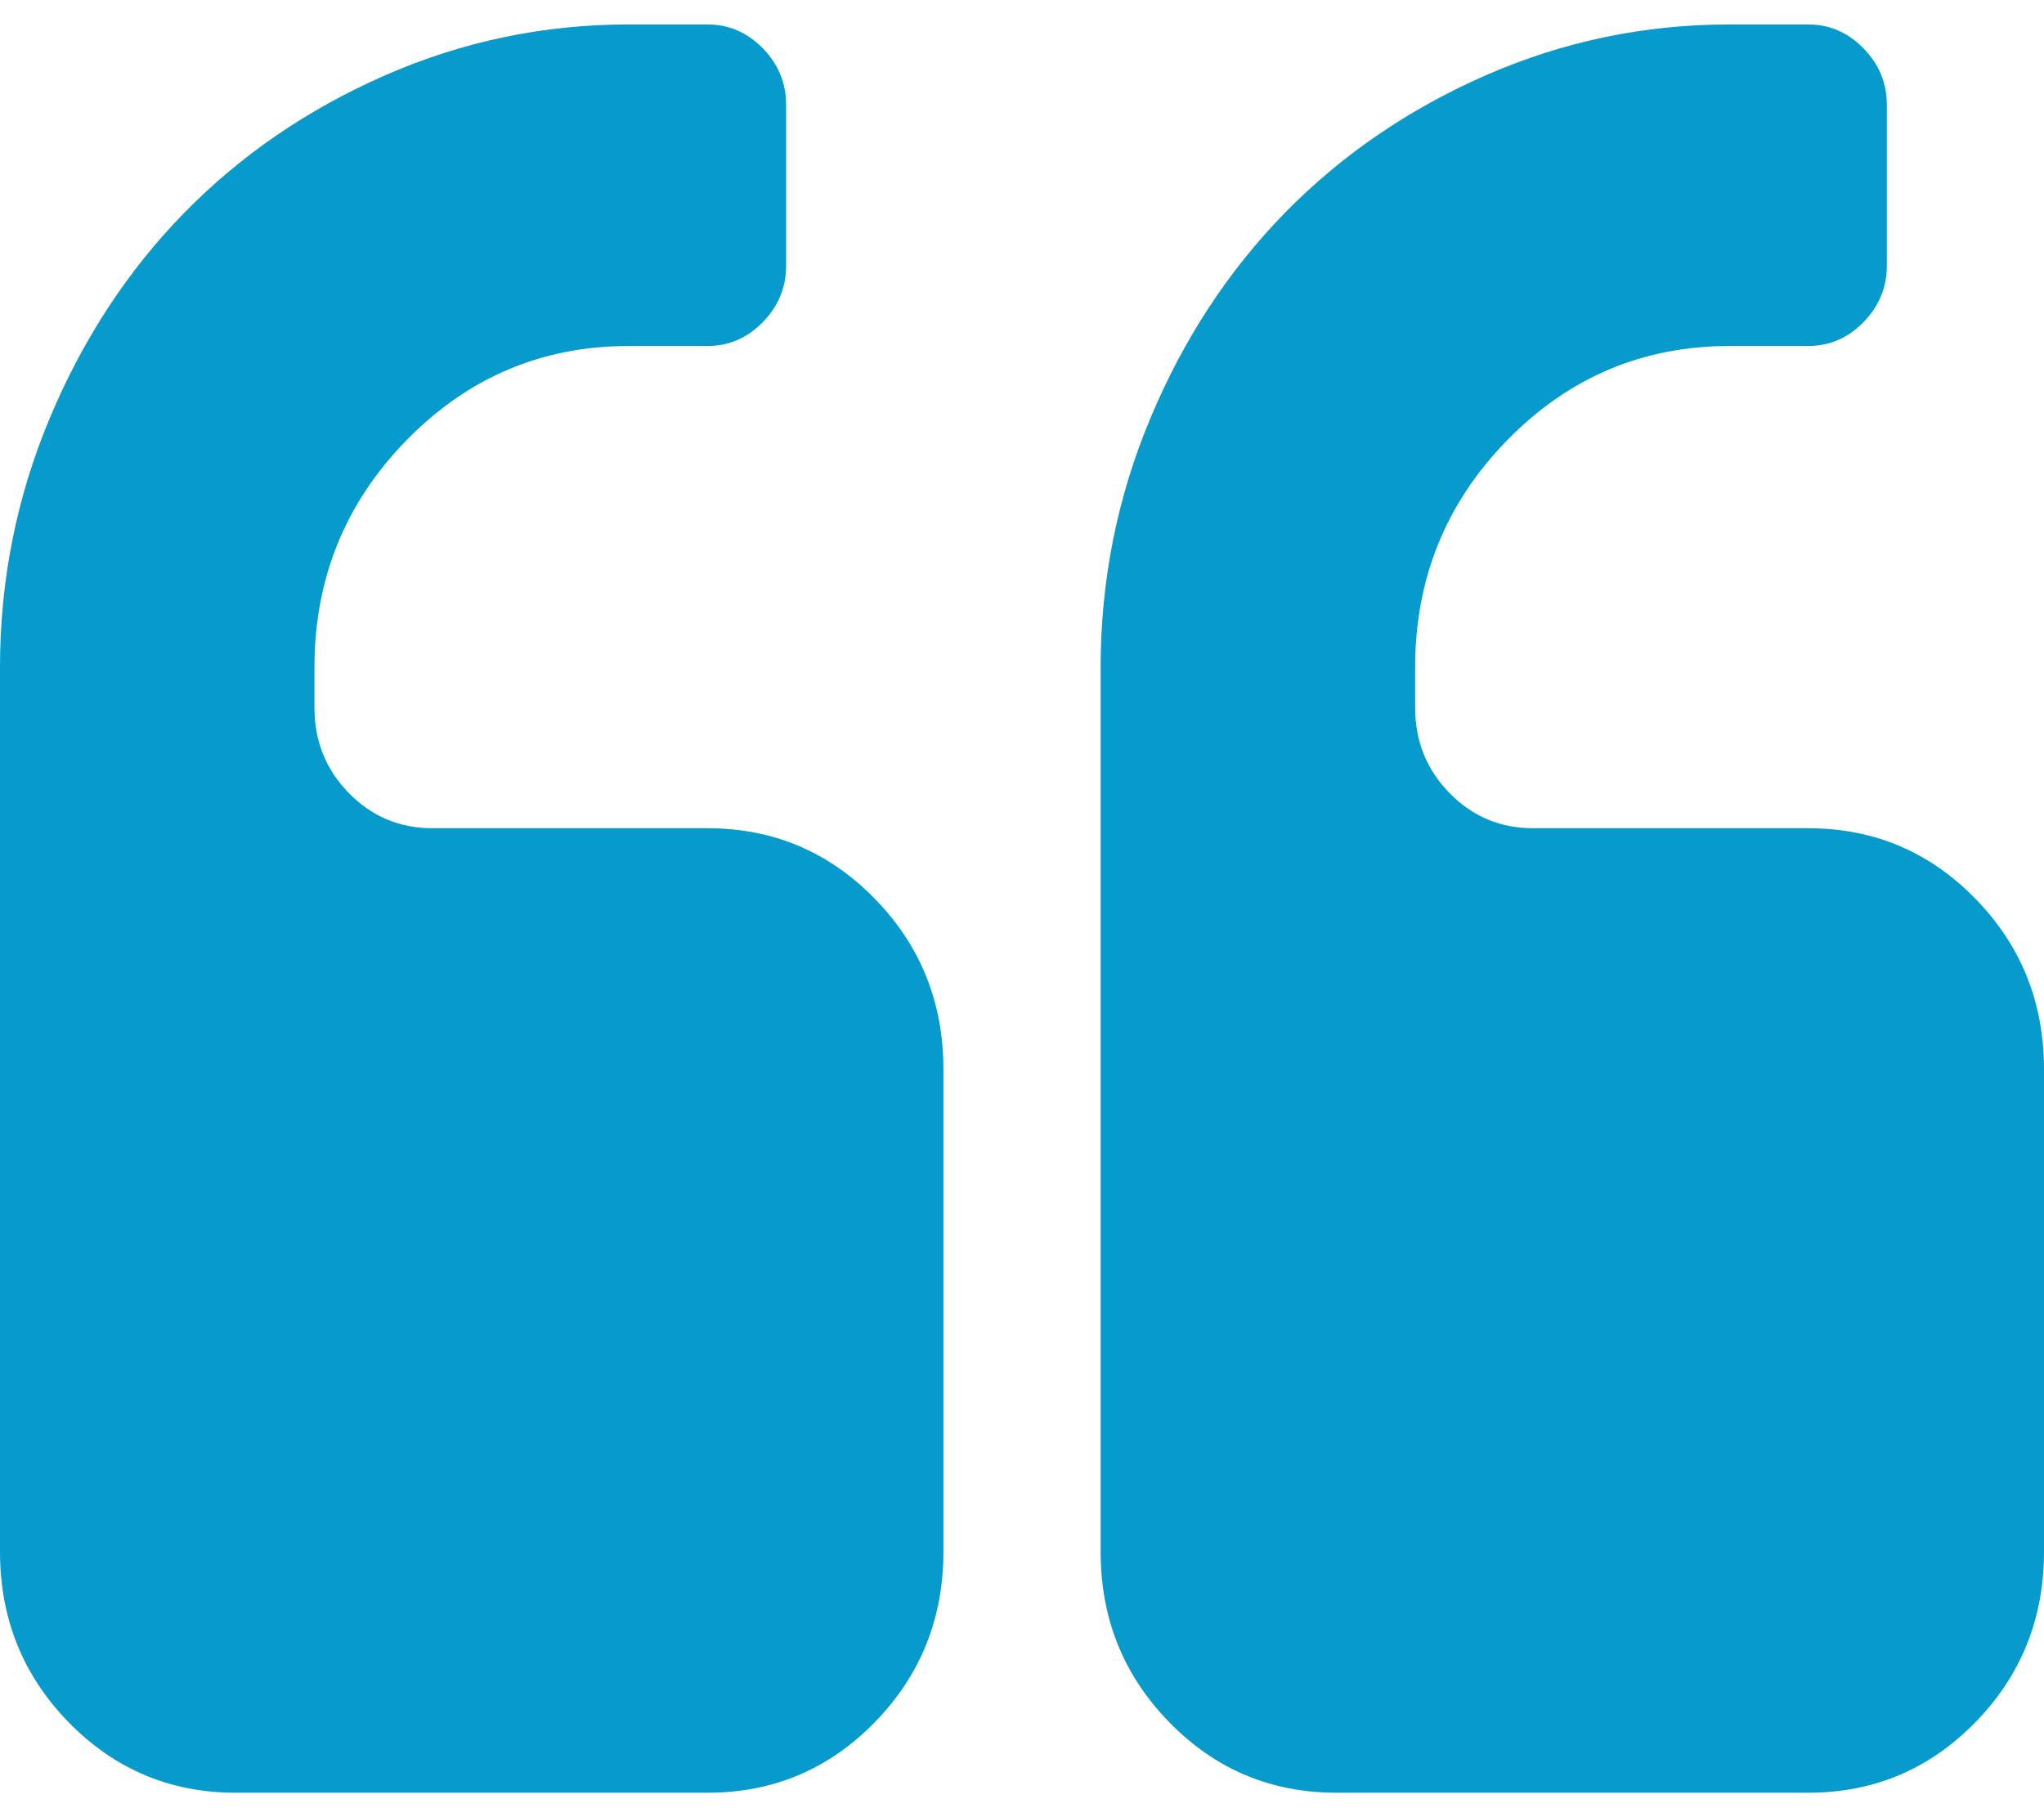 <svg width="45" height="40" viewBox="0 0 45 40" fill="none" xmlns="http://www.w3.org/2000/svg">
<path d="M15.577 18.231H9.519C8.798 18.231 8.185 17.973 7.68 17.457C7.175 16.941 6.923 16.314 6.923 15.577V14.693C6.923 12.739 7.599 11.071 8.951 9.689C10.303 8.307 11.935 7.616 13.846 7.616H15.577C16.046 7.616 16.451 7.441 16.794 7.091C17.136 6.74 17.307 6.326 17.307 5.847V2.308C17.307 1.829 17.136 1.414 16.794 1.064C16.451 0.714 16.046 0.538 15.577 0.538H13.846C11.971 0.538 10.182 0.912 8.478 1.658C6.774 2.405 5.301 3.414 4.056 4.685C2.812 5.957 1.826 7.463 1.095 9.205C0.365 10.947 0 12.776 0 14.693V34.154C0 35.629 0.505 36.881 1.514 37.914C2.524 38.946 3.75 39.462 5.192 39.462H15.577C17.02 39.462 18.245 38.946 19.255 37.914C20.265 36.881 20.77 35.629 20.77 34.154V23.539C20.77 22.064 20.265 20.811 19.255 19.779C18.245 18.747 17.019 18.231 15.577 18.231Z" fill="#069bcc"/>
<path d="M43.486 19.779C42.477 18.747 41.251 18.231 39.809 18.231H33.751C33.03 18.231 32.416 17.973 31.913 17.457C31.407 16.941 31.155 16.314 31.155 15.577V14.693C31.155 12.739 31.831 11.071 33.183 9.689C34.535 8.307 36.166 7.616 38.078 7.616H39.809C40.278 7.616 40.683 7.441 41.026 7.091C41.368 6.74 41.54 6.326 41.54 5.847V2.308C41.54 1.829 41.368 1.414 41.026 1.064C40.683 0.714 40.278 0.538 39.809 0.538H38.078C36.202 0.538 34.414 0.912 32.709 1.658C31.006 2.405 29.533 3.414 28.288 4.685C27.044 5.957 26.057 7.463 25.327 9.205C24.597 10.947 24.231 12.776 24.231 14.693V34.154C24.231 35.629 24.736 36.881 25.746 37.914C26.755 38.946 27.981 39.462 29.424 39.462H39.808C41.251 39.462 42.476 38.946 43.486 37.914C44.496 36.881 45 35.629 45 34.154V23.539C45 22.064 44.496 20.811 43.486 19.779Z" fill="#069bcc"/>
</svg>

